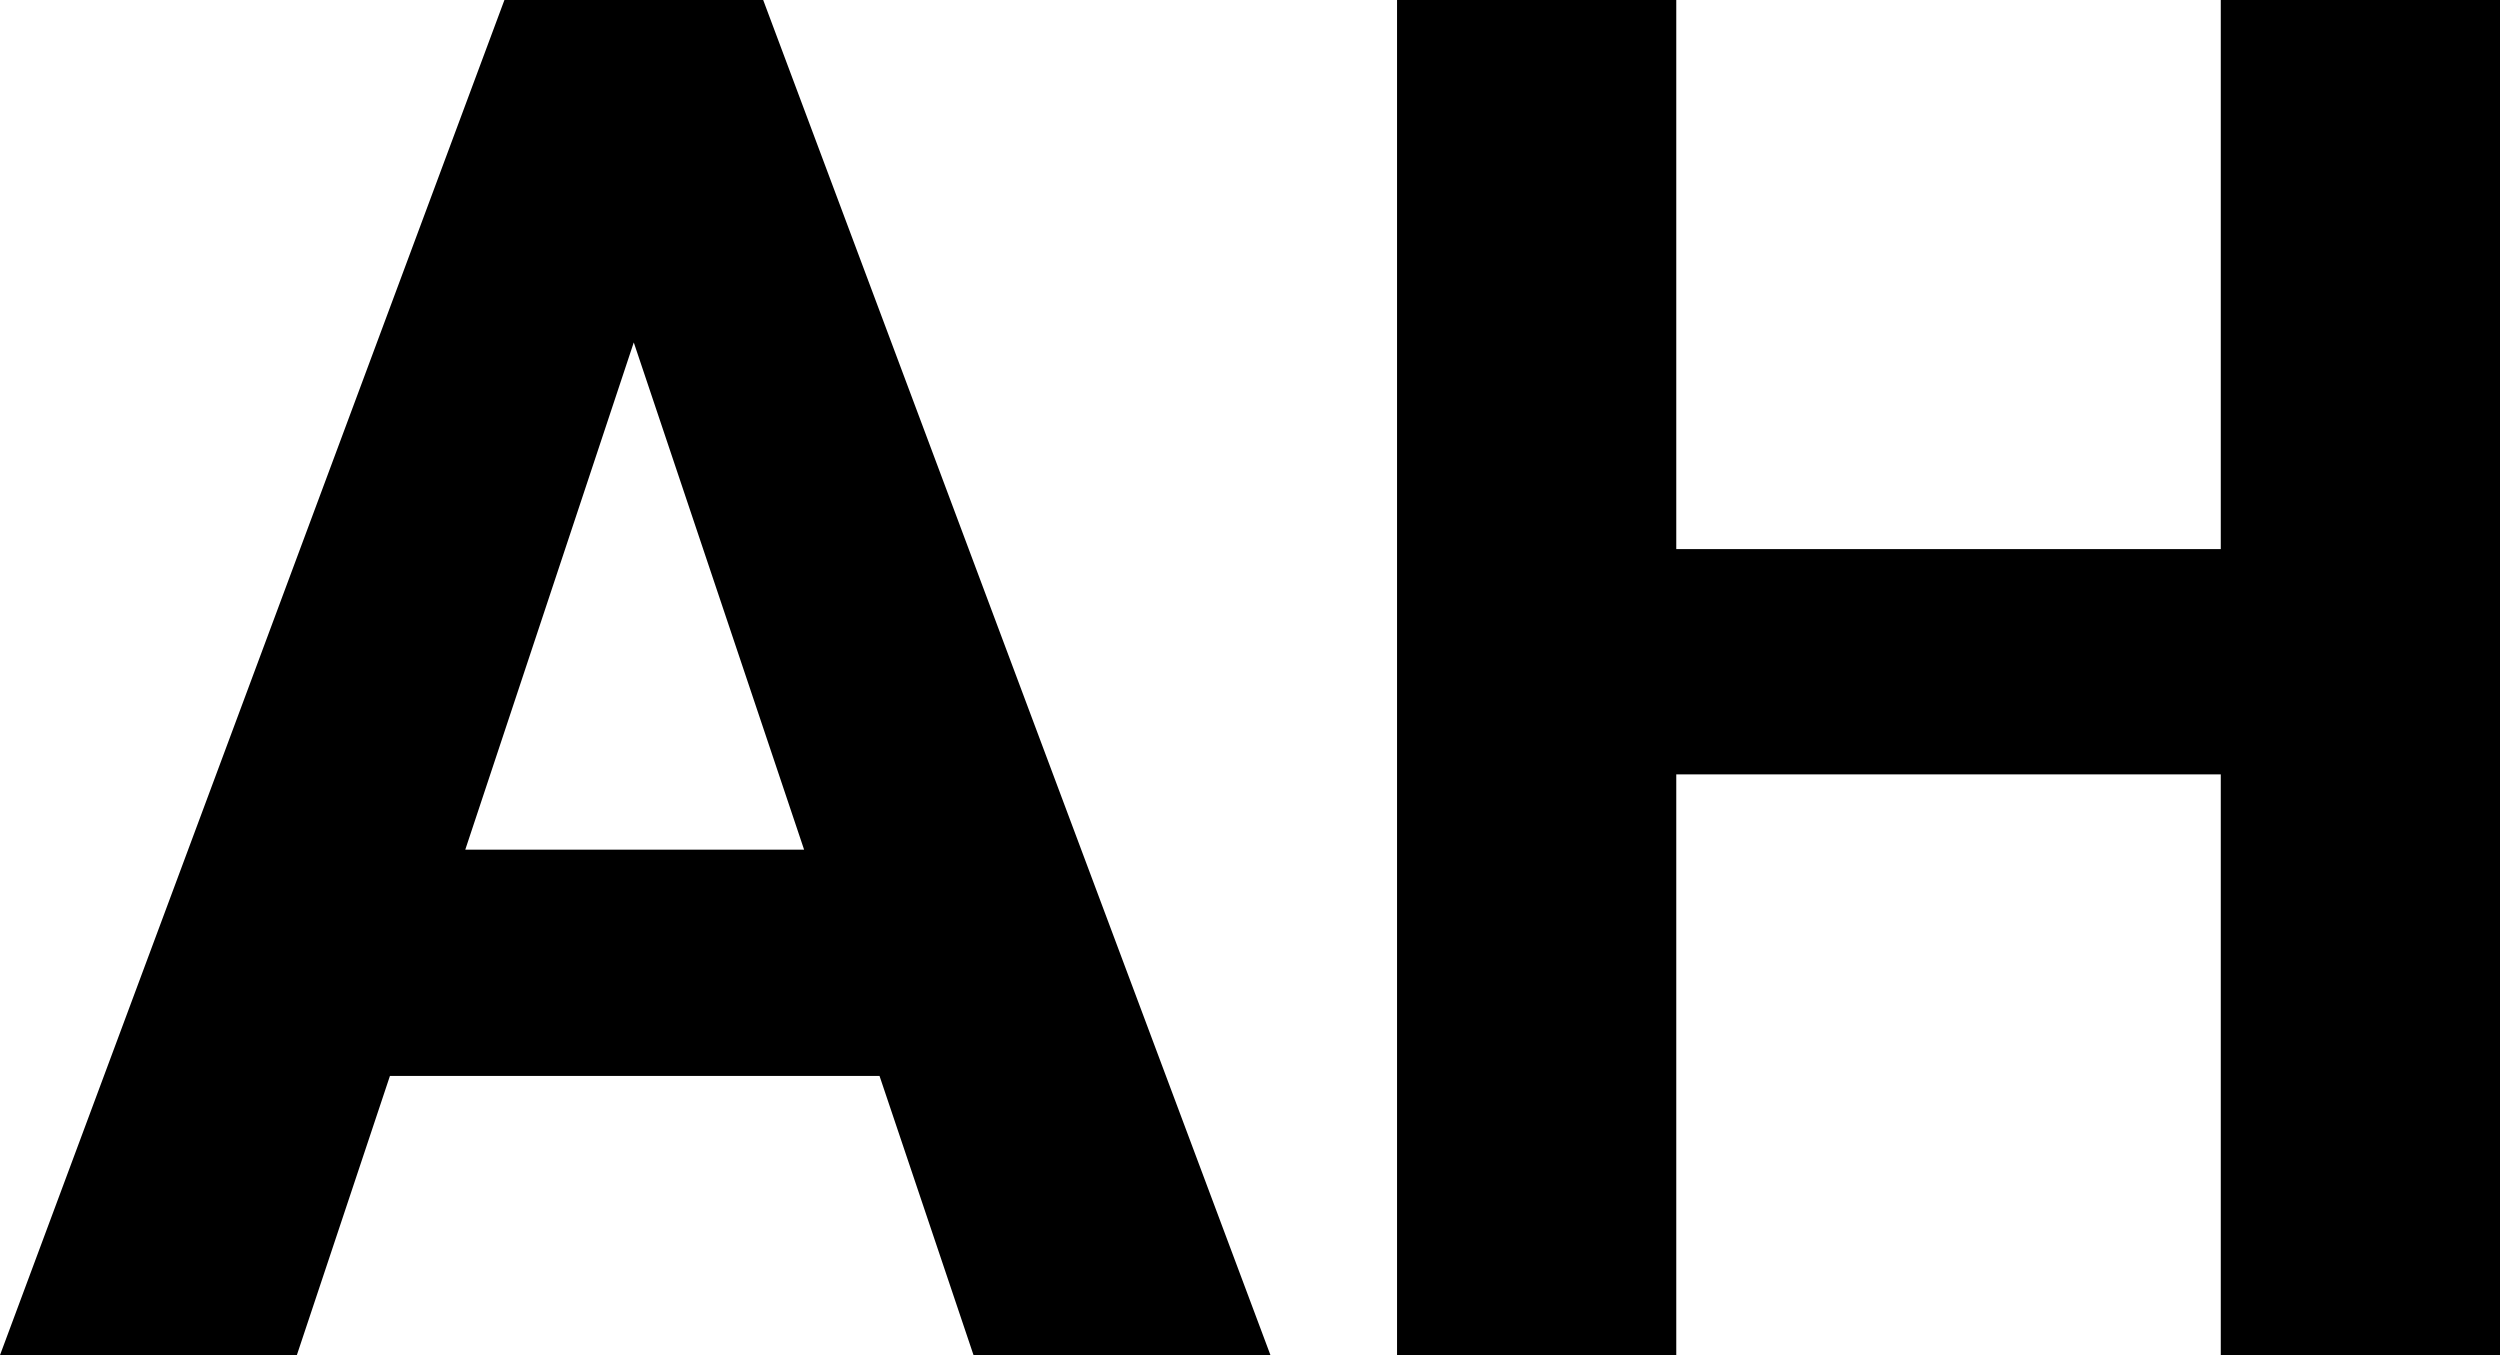 <?xml version="1.0" encoding="UTF-8"?><svg id="Layer_2" xmlns="http://www.w3.org/2000/svg" viewBox="0 0 299.4 162.29"><g id="Layer_1-2"><path d="m105.33,128.85h-58.63l-11.15,33.44H0L60.41,0h30.99l60.75,162.29h-35.56l-11.26-33.44Zm-49.6-27.09h40.57l-20.4-60.75-20.18,60.75Z"/><path d="m299.4,162.29h-33.44v-69.55h-65.21v69.55h-33.44V0h33.44v65.76h65.21V0h33.44v162.29Z"/></g></svg>